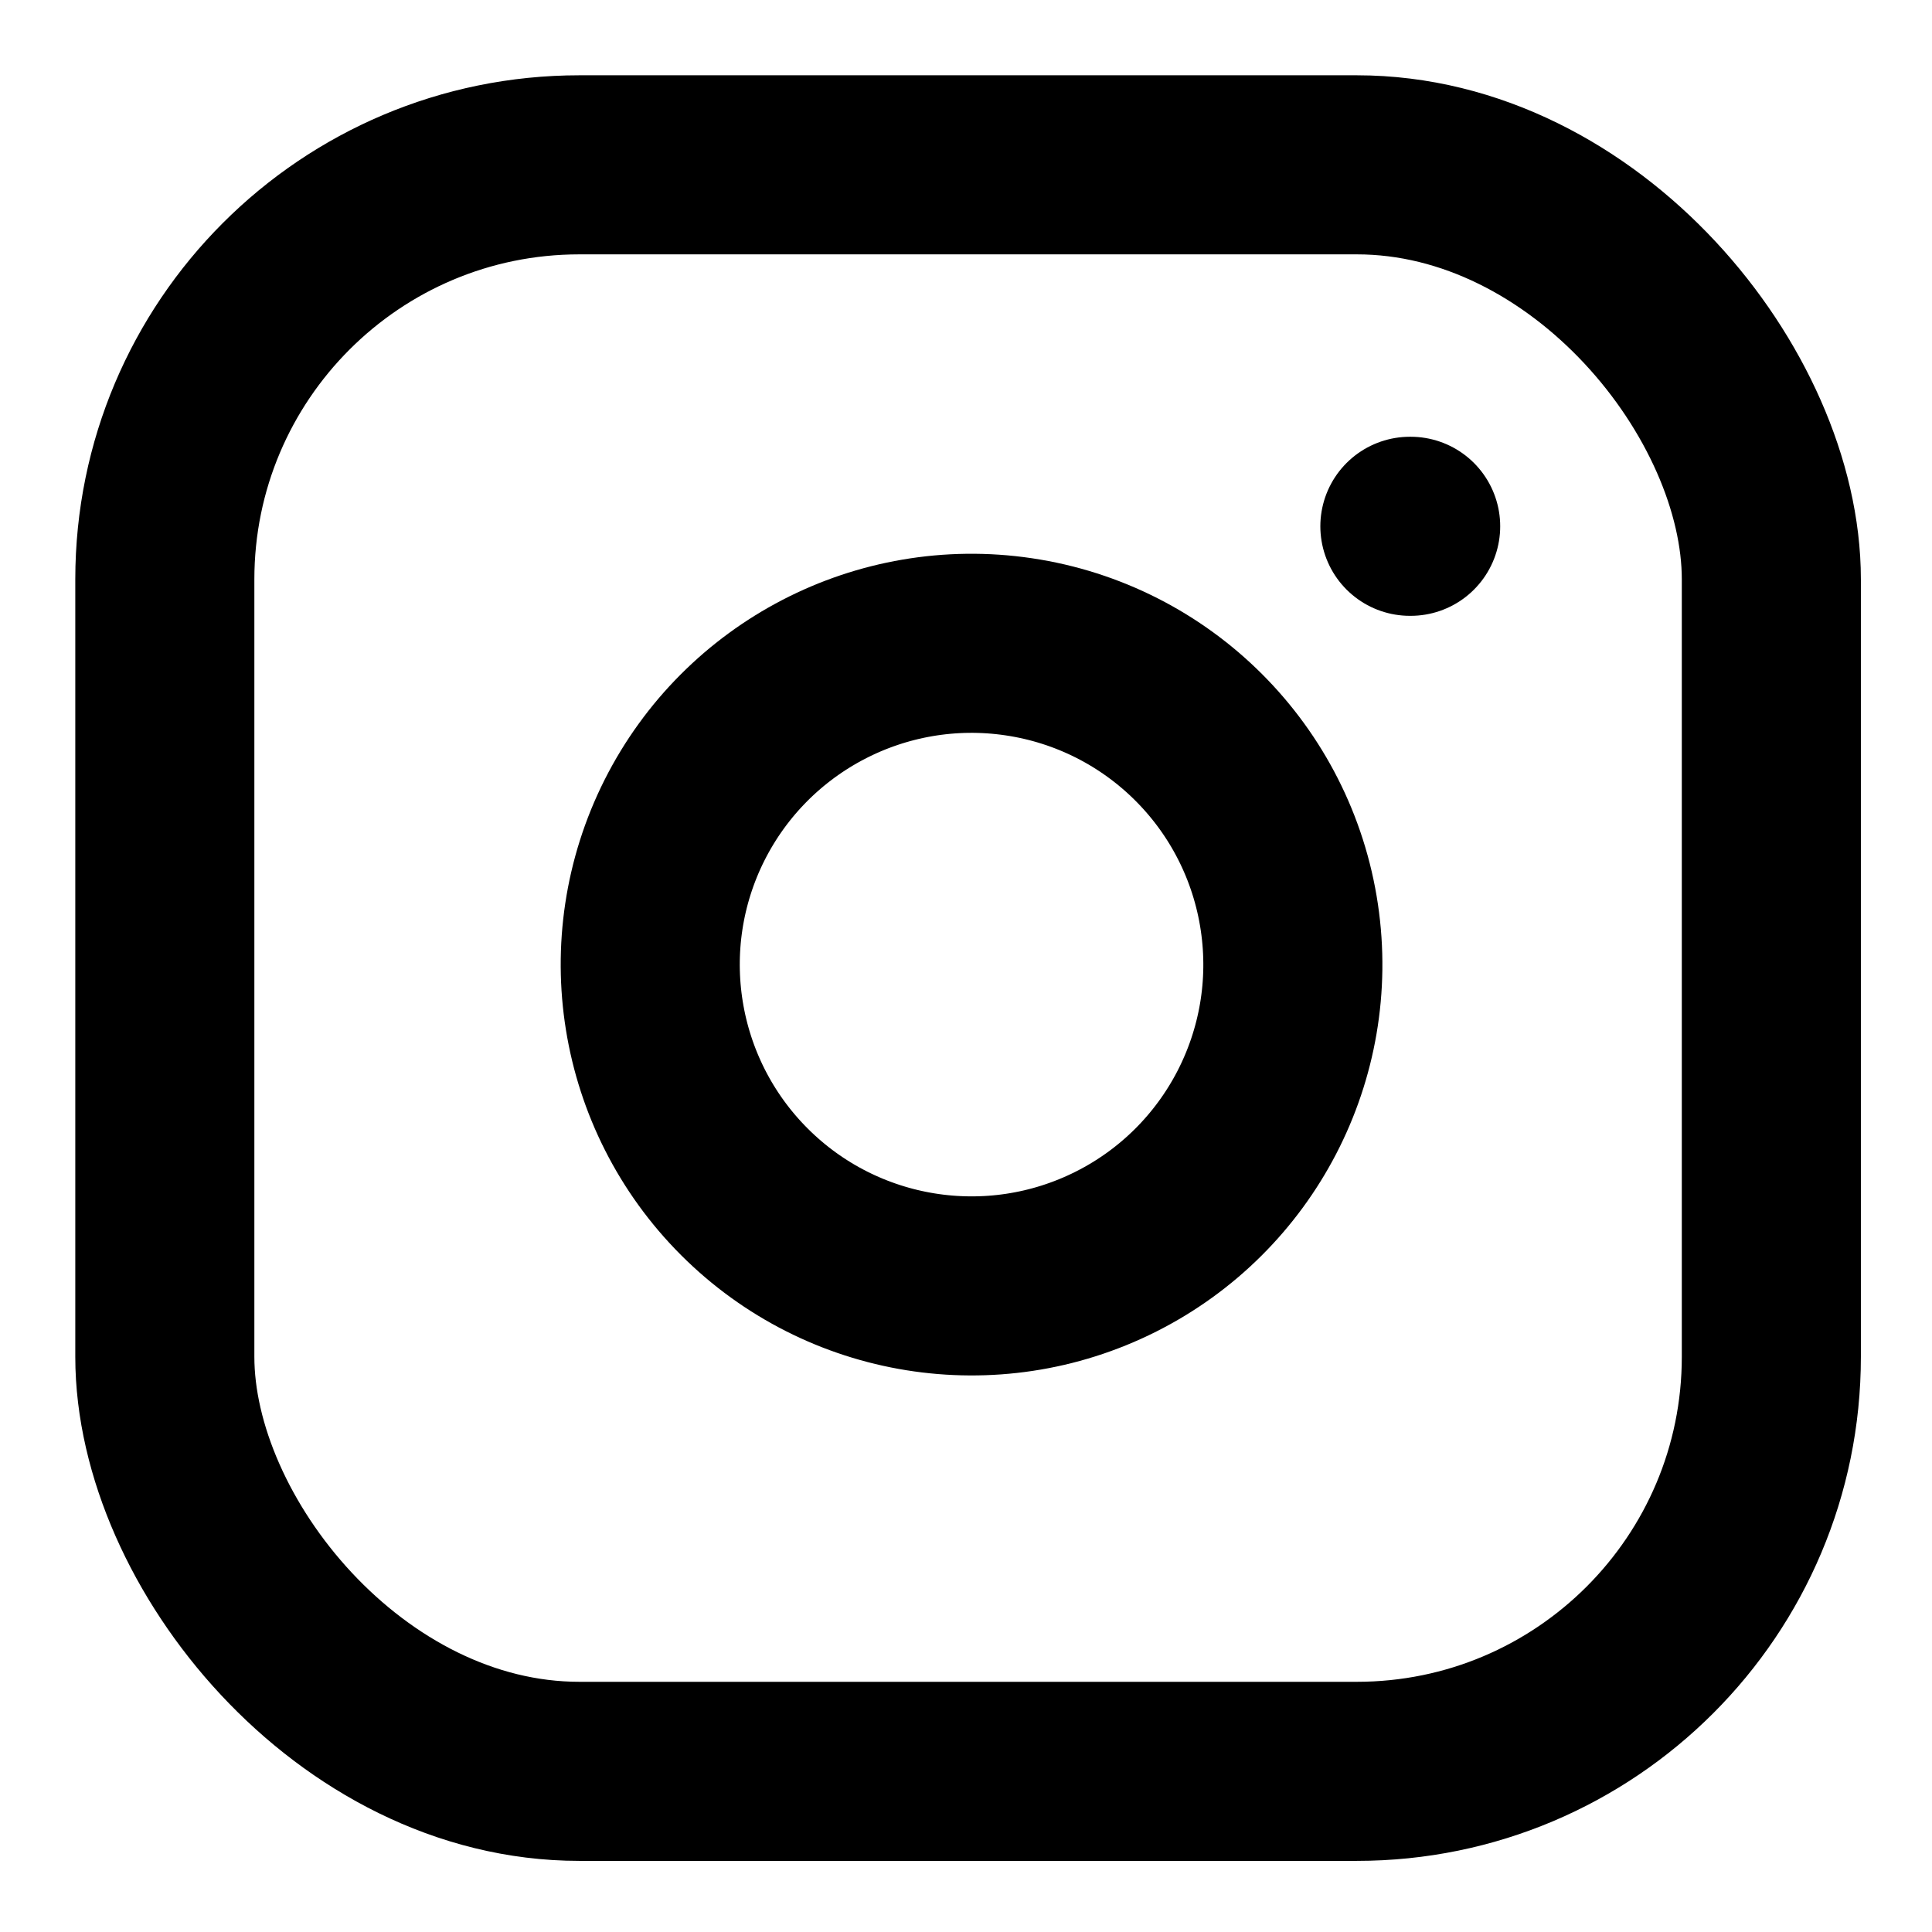 <?xml version='1.0' encoding='UTF-8'?><svg width='32px' height='32px' viewBox='0 0 32 32' version='1.1' xmlns='http://www.w3.org/2000/svg' xmlns:xlink='http://www.w3.org/1999/xlink'><title>instagram</title><g id='Page-1' stroke='none' stroke-width='1' fill='none' fill-rule='evenodd' stroke-linecap='round' stroke-linejoin='round'><g id='instagram' transform='translate(2.73,2.73)' stroke='#000000' stroke-width='2.966'><rect id='Rectangle' x='0' y='0' width='26.609' height='26.609' rx='6.866'></rect><path d='M18.626,12.466 C18.963,14.737 17.805,16.968 15.755,18 C13.704,19.033 11.222,18.633 9.599,17.01 C7.976,15.387 7.576,12.905 8.608,10.854 C9.641,8.804 11.872,7.646 14.143,7.983 C16.462,8.327 18.282,10.147 18.626,12.466 Z' id='Path'></path><line x1='20.622' y1='5.987' x2='20.635' y2='5.987' id='Path'></line></g></g></svg>